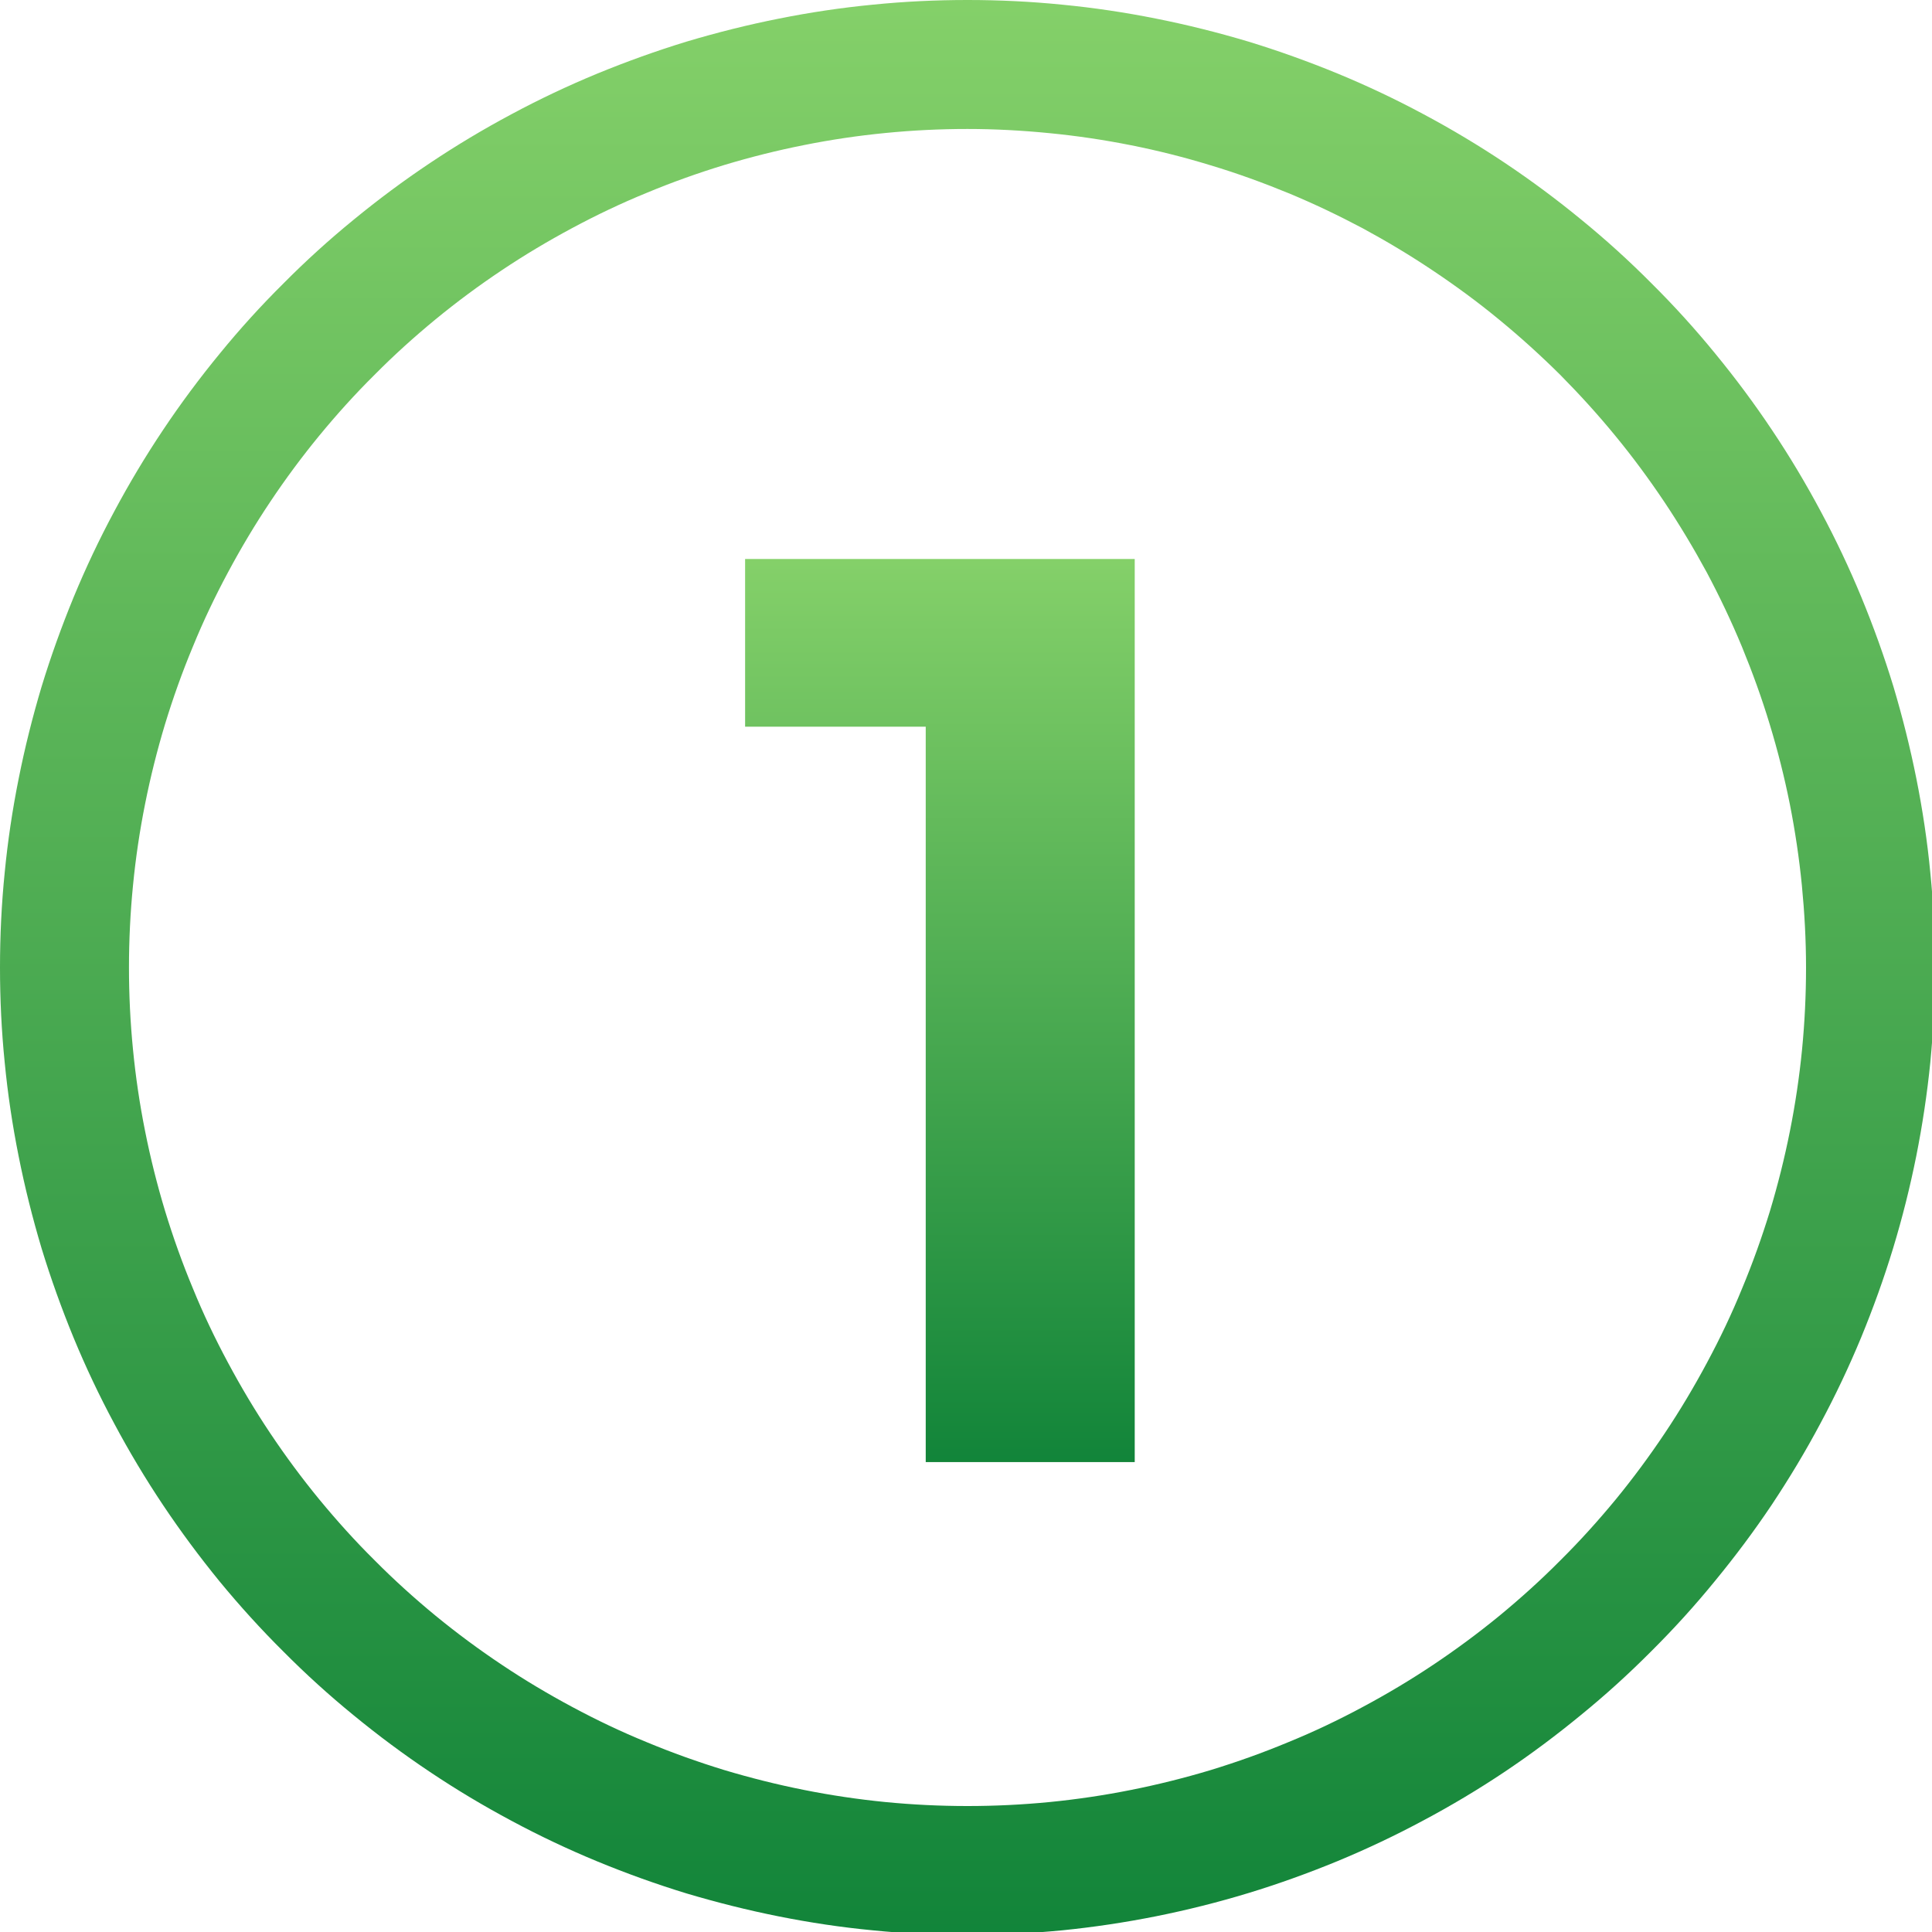 <svg xmlns="http://www.w3.org/2000/svg" xmlns:xlink="http://www.w3.org/1999/xlink" width="60" zoomAndPan="magnify" viewBox="0 0 45 45" height="60" preserveAspectRatio="xMidYMid meet" version="1.0"><defs><clipPath id="520af68b9a"><path d="M 22.535 45.07 C 21.797 45.07 21.062 45.035 20.328 44.961 C 19.594 44.891 18.863 44.781 18.141 44.637 C 17.414 44.492 16.699 44.312 15.992 44.102 C 15.289 43.887 14.594 43.637 13.91 43.355 C 13.23 43.074 12.562 42.758 11.914 42.41 C 11.262 42.062 10.629 41.684 10.016 41.273 C 9.402 40.863 8.809 40.422 8.238 39.953 C 7.668 39.488 7.121 38.992 6.602 38.469 C 6.078 37.949 5.582 37.402 5.113 36.832 C 4.648 36.262 4.207 35.668 3.797 35.055 C 3.387 34.441 3.008 33.809 2.66 33.156 C 2.312 32.508 1.996 31.84 1.715 31.16 C 1.434 30.477 1.184 29.781 0.969 29.078 C 0.758 28.371 0.578 27.656 0.434 26.93 C 0.289 26.207 0.18 25.477 0.109 24.742 C 0.035 24.008 0 23.273 0 22.535 C 0 21.797 0.035 21.062 0.109 20.328 C 0.18 19.594 0.289 18.863 0.434 18.141 C 0.578 17.414 0.758 16.699 0.969 15.992 C 1.184 15.289 1.434 14.594 1.715 13.91 C 1.996 13.23 2.312 12.562 2.66 11.914 C 3.008 11.262 3.387 10.629 3.797 10.016 C 4.207 9.402 4.648 8.809 5.117 8.238 C 5.582 7.668 6.078 7.121 6.602 6.602 C 7.121 6.078 7.668 5.582 8.238 5.117 C 8.809 4.648 9.402 4.207 10.016 3.797 C 10.629 3.387 11.262 3.008 11.914 2.66 C 12.562 2.312 13.23 1.996 13.91 1.715 C 14.594 1.434 15.289 1.184 15.992 0.969 C 16.699 0.758 17.414 0.578 18.141 0.434 C 18.863 0.289 19.594 0.18 20.328 0.109 C 21.062 0.035 21.797 0 22.535 0 C 23.273 0 24.008 0.035 24.742 0.109 C 25.477 0.18 26.207 0.289 26.93 0.434 C 27.656 0.578 28.371 0.758 29.078 0.969 C 29.781 1.184 30.477 1.434 31.16 1.715 C 31.84 1.996 32.508 2.312 33.156 2.66 C 33.809 3.008 34.441 3.387 35.055 3.797 C 35.668 4.207 36.262 4.648 36.832 5.117 C 37.402 5.582 37.949 6.078 38.469 6.602 C 38.992 7.121 39.488 7.668 39.953 8.238 C 40.422 8.809 40.863 9.402 41.273 10.016 C 41.684 10.629 42.062 11.262 42.41 11.914 C 42.758 12.562 43.074 13.23 43.355 13.91 C 43.637 14.594 43.887 15.289 44.102 15.992 C 44.312 16.699 44.492 17.414 44.637 18.141 C 44.781 18.863 44.891 19.594 44.961 20.328 C 45.035 21.062 45.07 21.797 45.07 22.535 C 45.07 23.273 45.031 24.008 44.961 24.742 C 44.887 25.477 44.777 26.207 44.633 26.93 C 44.488 27.652 44.309 28.367 44.094 29.074 C 43.879 29.781 43.629 30.473 43.348 31.156 C 43.066 31.836 42.75 32.504 42.402 33.152 C 42.055 33.805 41.676 34.434 41.266 35.051 C 40.855 35.664 40.414 36.254 39.945 36.824 C 39.48 37.395 38.984 37.941 38.461 38.461 C 37.941 38.984 37.395 39.48 36.824 39.945 C 36.254 40.414 35.664 40.855 35.051 41.266 C 34.438 41.676 33.805 42.055 33.152 42.402 C 32.504 42.75 31.836 43.066 31.156 43.348 C 30.473 43.629 29.781 43.879 29.074 44.094 C 28.367 44.309 27.652 44.488 26.93 44.633 C 26.207 44.777 25.477 44.887 24.742 44.961 C 24.008 45.031 23.273 45.07 22.535 45.07 Z M 22.535 3.004 C 21.895 3.004 21.258 3.035 20.621 3.098 C 19.984 3.16 19.352 3.254 18.727 3.379 C 18.098 3.504 17.477 3.66 16.867 3.844 C 16.254 4.031 15.652 4.246 15.062 4.492 C 14.469 4.734 13.895 5.008 13.328 5.312 C 12.766 5.613 12.215 5.941 11.684 6.297 C 11.152 6.652 10.641 7.031 10.145 7.438 C 9.652 7.844 9.176 8.273 8.727 8.727 C 8.273 9.176 7.844 9.652 7.438 10.145 C 7.031 10.641 6.652 11.152 6.297 11.684 C 5.941 12.215 5.613 12.766 5.312 13.328 C 5.008 13.895 4.734 14.469 4.492 15.062 C 4.246 15.652 4.031 16.254 3.844 16.867 C 3.66 17.477 3.504 18.098 3.379 18.727 C 3.254 19.352 3.16 19.984 3.098 20.621 C 3.035 21.258 3.004 21.895 3.004 22.535 C 3.004 23.176 3.035 23.812 3.098 24.449 C 3.16 25.086 3.254 25.719 3.379 26.344 C 3.504 26.973 3.66 27.594 3.844 28.203 C 4.031 28.816 4.246 29.418 4.492 30.008 C 4.734 30.602 5.008 31.176 5.312 31.742 C 5.613 32.305 5.941 32.855 6.297 33.387 C 6.652 33.918 7.031 34.43 7.438 34.926 C 7.844 35.418 8.273 35.895 8.727 36.344 C 9.176 36.797 9.652 37.227 10.145 37.633 C 10.641 38.039 11.152 38.418 11.684 38.773 C 12.215 39.129 12.766 39.457 13.328 39.758 C 13.895 40.062 14.469 40.336 15.062 40.578 C 15.652 40.824 16.254 41.039 16.867 41.227 C 17.477 41.41 18.098 41.566 18.727 41.691 C 19.352 41.816 19.984 41.91 20.621 41.973 C 21.258 42.035 21.895 42.066 22.535 42.066 C 23.176 42.066 23.812 42.035 24.449 41.973 C 25.086 41.91 25.719 41.816 26.344 41.691 C 26.973 41.566 27.594 41.41 28.203 41.227 C 28.816 41.039 29.418 40.824 30.008 40.578 C 30.602 40.336 31.176 40.062 31.742 39.758 C 32.305 39.457 32.855 39.129 33.387 38.773 C 33.918 38.418 34.43 38.039 34.926 37.633 C 35.418 37.227 35.895 36.797 36.344 36.344 C 36.797 35.895 37.227 35.418 37.633 34.926 C 38.039 34.43 38.418 33.918 38.773 33.387 C 39.129 32.855 39.457 32.305 39.758 31.742 C 40.062 31.176 40.336 30.602 40.578 30.008 C 40.824 29.418 41.039 28.816 41.227 28.203 C 41.41 27.594 41.566 26.973 41.691 26.344 C 41.816 25.719 41.91 25.086 41.973 24.449 C 42.035 23.812 42.066 23.176 42.066 22.535 C 42.066 21.895 42.031 21.258 41.969 20.621 C 41.906 19.984 41.812 19.355 41.688 18.727 C 41.562 18.098 41.406 17.48 41.219 16.867 C 41.035 16.258 40.816 15.656 40.574 15.066 C 40.328 14.473 40.055 13.898 39.754 13.332 C 39.449 12.77 39.121 12.223 38.766 11.691 C 38.41 11.16 38.031 10.645 37.625 10.152 C 37.219 9.656 36.789 9.184 36.34 8.73 C 35.887 8.281 35.414 7.852 34.918 7.445 C 34.426 7.039 33.91 6.66 33.379 6.305 C 32.848 5.949 32.301 5.621 31.738 5.316 C 31.172 5.016 30.598 4.742 30.004 4.496 C 29.414 4.254 28.812 4.035 28.203 3.852 C 27.59 3.664 26.973 3.508 26.344 3.383 C 25.715 3.258 25.086 3.164 24.449 3.102 C 23.812 3.039 23.176 3.004 22.535 3.004 Z M 22.535 3.004 " clip-rule="nonzero"/></clipPath><linearGradient x1="0.5" gradientTransform="matrix(45.07, 0, 0, 45.07, 0, -0)" y1="0" x2="0.5" gradientUnits="userSpaceOnUse" y2="0.998" id="ae8ebb9494"><stop stop-opacity="1" stop-color="rgb(51.799%, 81.599%, 41.199%)" offset="0"/><stop stop-opacity="1" stop-color="rgb(51.624%, 81.483%, 41.125%)" offset="0.008"/><stop stop-opacity="1" stop-color="rgb(51.271%, 81.25%, 40.979%)" offset="0.016"/><stop stop-opacity="1" stop-color="rgb(50.919%, 81.018%, 40.833%)" offset="0.023"/><stop stop-opacity="1" stop-color="rgb(50.568%, 80.786%, 40.686%)" offset="0.031"/><stop stop-opacity="1" stop-color="rgb(50.215%, 80.553%, 40.54%)" offset="0.039"/><stop stop-opacity="1" stop-color="rgb(49.864%, 80.321%, 40.393%)" offset="0.047"/><stop stop-opacity="1" stop-color="rgb(49.512%, 80.089%, 40.247%)" offset="0.055"/><stop stop-opacity="1" stop-color="rgb(49.161%, 79.855%, 40.099%)" offset="0.062"/><stop stop-opacity="1" stop-color="rgb(48.808%, 79.623%, 39.952%)" offset="0.07"/><stop stop-opacity="1" stop-color="rgb(48.457%, 79.39%, 39.806%)" offset="0.078"/><stop stop-opacity="1" stop-color="rgb(48.105%, 79.158%, 39.659%)" offset="0.086"/><stop stop-opacity="1" stop-color="rgb(47.754%, 78.926%, 39.513%)" offset="0.094"/><stop stop-opacity="1" stop-color="rgb(47.401%, 78.693%, 39.366%)" offset="0.102"/><stop stop-opacity="1" stop-color="rgb(47.049%, 78.461%, 39.22%)" offset="0.109"/><stop stop-opacity="1" stop-color="rgb(46.698%, 78.229%, 39.073%)" offset="0.117"/><stop stop-opacity="1" stop-color="rgb(46.346%, 77.995%, 38.927%)" offset="0.125"/><stop stop-opacity="1" stop-color="rgb(45.995%, 77.763%, 38.78%)" offset="0.133"/><stop stop-opacity="1" stop-color="rgb(45.642%, 77.531%, 38.632%)" offset="0.141"/><stop stop-opacity="1" stop-color="rgb(45.291%, 77.298%, 38.486%)" offset="0.148"/><stop stop-opacity="1" stop-color="rgb(44.939%, 77.066%, 38.339%)" offset="0.156"/><stop stop-opacity="1" stop-color="rgb(44.588%, 76.834%, 38.193%)" offset="0.164"/><stop stop-opacity="1" stop-color="rgb(44.235%, 76.601%, 38.046%)" offset="0.172"/><stop stop-opacity="1" stop-color="rgb(43.883%, 76.369%, 37.9%)" offset="0.18"/><stop stop-opacity="1" stop-color="rgb(43.532%, 76.137%, 37.753%)" offset="0.188"/><stop stop-opacity="1" stop-color="rgb(43.179%, 75.903%, 37.607%)" offset="0.195"/><stop stop-opacity="1" stop-color="rgb(42.828%, 75.671%, 37.46%)" offset="0.203"/><stop stop-opacity="1" stop-color="rgb(42.476%, 75.439%, 37.312%)" offset="0.211"/><stop stop-opacity="1" stop-color="rgb(42.125%, 75.206%, 37.166%)" offset="0.219"/><stop stop-opacity="1" stop-color="rgb(41.772%, 74.974%, 37.019%)" offset="0.227"/><stop stop-opacity="1" stop-color="rgb(41.422%, 74.742%, 36.873%)" offset="0.234"/><stop stop-opacity="1" stop-color="rgb(41.069%, 74.509%, 36.726%)" offset="0.242"/><stop stop-opacity="1" stop-color="rgb(40.717%, 74.277%, 36.58%)" offset="0.25"/><stop stop-opacity="1" stop-color="rgb(40.366%, 74.045%, 36.433%)" offset="0.258"/><stop stop-opacity="1" stop-color="rgb(40.013%, 73.811%, 36.287%)" offset="0.266"/><stop stop-opacity="1" stop-color="rgb(39.662%, 73.579%, 36.14%)" offset="0.273"/><stop stop-opacity="1" stop-color="rgb(39.31%, 73.347%, 35.994%)" offset="0.281"/><stop stop-opacity="1" stop-color="rgb(38.959%, 73.114%, 35.846%)" offset="0.289"/><stop stop-opacity="1" stop-color="rgb(38.606%, 72.882%, 35.699%)" offset="0.297"/><stop stop-opacity="1" stop-color="rgb(38.255%, 72.65%, 35.553%)" offset="0.305"/><stop stop-opacity="1" stop-color="rgb(37.903%, 72.417%, 35.406%)" offset="0.312"/><stop stop-opacity="1" stop-color="rgb(37.552%, 72.185%, 35.26%)" offset="0.32"/><stop stop-opacity="1" stop-color="rgb(37.199%, 71.953%, 35.114%)" offset="0.328"/><stop stop-opacity="1" stop-color="rgb(36.847%, 71.719%, 34.967%)" offset="0.336"/><stop stop-opacity="1" stop-color="rgb(36.496%, 71.487%, 34.821%)" offset="0.344"/><stop stop-opacity="1" stop-color="rgb(36.143%, 71.255%, 34.674%)" offset="0.352"/><stop stop-opacity="1" stop-color="rgb(35.793%, 71.022%, 34.526%)" offset="0.359"/><stop stop-opacity="1" stop-color="rgb(35.44%, 70.79%, 34.38%)" offset="0.367"/><stop stop-opacity="1" stop-color="rgb(35.089%, 70.558%, 34.233%)" offset="0.375"/><stop stop-opacity="1" stop-color="rgb(34.737%, 70.325%, 34.087%)" offset="0.383"/><stop stop-opacity="1" stop-color="rgb(34.386%, 70.093%, 33.94%)" offset="0.391"/><stop stop-opacity="1" stop-color="rgb(34.033%, 69.861%, 33.794%)" offset="0.398"/><stop stop-opacity="1" stop-color="rgb(33.681%, 69.627%, 33.647%)" offset="0.406"/><stop stop-opacity="1" stop-color="rgb(33.33%, 69.395%, 33.501%)" offset="0.414"/><stop stop-opacity="1" stop-color="rgb(32.977%, 69.164%, 33.354%)" offset="0.422"/><stop stop-opacity="1" stop-color="rgb(32.626%, 68.93%, 33.208%)" offset="0.43"/><stop stop-opacity="1" stop-color="rgb(32.274%, 68.698%, 33.06%)" offset="0.438"/><stop stop-opacity="1" stop-color="rgb(31.923%, 68.466%, 32.913%)" offset="0.445"/><stop stop-opacity="1" stop-color="rgb(31.57%, 68.233%, 32.767%)" offset="0.453"/><stop stop-opacity="1" stop-color="rgb(31.219%, 68.001%, 32.62%)" offset="0.461"/><stop stop-opacity="1" stop-color="rgb(30.867%, 67.769%, 32.474%)" offset="0.469"/><stop stop-opacity="1" stop-color="rgb(30.515%, 67.535%, 32.327%)" offset="0.477"/><stop stop-opacity="1" stop-color="rgb(30.164%, 67.303%, 32.181%)" offset="0.484"/><stop stop-opacity="1" stop-color="rgb(29.811%, 67.072%, 32.034%)" offset="0.492"/><stop stop-opacity="1" stop-color="rgb(29.46%, 66.838%, 31.888%)" offset="0.5"/><stop stop-opacity="1" stop-color="rgb(29.108%, 66.606%, 31.74%)" offset="0.508"/><stop stop-opacity="1" stop-color="rgb(28.757%, 66.374%, 31.593%)" offset="0.516"/><stop stop-opacity="1" stop-color="rgb(28.404%, 66.141%, 31.447%)" offset="0.523"/><stop stop-opacity="1" stop-color="rgb(28.053%, 65.909%, 31.3%)" offset="0.531"/><stop stop-opacity="1" stop-color="rgb(27.701%, 65.677%, 31.154%)" offset="0.539"/><stop stop-opacity="1" stop-color="rgb(27.35%, 65.443%, 31.007%)" offset="0.547"/><stop stop-opacity="1" stop-color="rgb(26.997%, 65.211%, 30.861%)" offset="0.555"/><stop stop-opacity="1" stop-color="rgb(26.645%, 64.98%, 30.714%)" offset="0.562"/><stop stop-opacity="1" stop-color="rgb(26.294%, 64.746%, 30.568%)" offset="0.57"/><stop stop-opacity="1" stop-color="rgb(25.941%, 64.514%, 30.42%)" offset="0.578"/><stop stop-opacity="1" stop-color="rgb(25.591%, 64.282%, 30.273%)" offset="0.586"/><stop stop-opacity="1" stop-color="rgb(25.238%, 64.049%, 30.127%)" offset="0.594"/><stop stop-opacity="1" stop-color="rgb(24.887%, 63.817%, 29.98%)" offset="0.602"/><stop stop-opacity="1" stop-color="rgb(24.535%, 63.585%, 29.834%)" offset="0.609"/><stop stop-opacity="1" stop-color="rgb(24.184%, 63.351%, 29.688%)" offset="0.617"/><stop stop-opacity="1" stop-color="rgb(23.831%, 63.12%, 29.541%)" offset="0.625"/><stop stop-opacity="1" stop-color="rgb(23.479%, 62.886%, 29.395%)" offset="0.633"/><stop stop-opacity="1" stop-color="rgb(23.128%, 62.654%, 29.248%)" offset="0.641"/><stop stop-opacity="1" stop-color="rgb(22.775%, 62.422%, 29.102%)" offset="0.648"/><stop stop-opacity="1" stop-color="rgb(22.424%, 62.189%, 28.954%)" offset="0.656"/><stop stop-opacity="1" stop-color="rgb(22.072%, 61.957%, 28.807%)" offset="0.664"/><stop stop-opacity="1" stop-color="rgb(21.721%, 61.725%, 28.661%)" offset="0.672"/><stop stop-opacity="1" stop-color="rgb(21.368%, 61.491%, 28.514%)" offset="0.68"/><stop stop-opacity="1" stop-color="rgb(21.017%, 61.259%, 28.368%)" offset="0.688"/><stop stop-opacity="1" stop-color="rgb(20.665%, 61.028%, 28.221%)" offset="0.695"/><stop stop-opacity="1" stop-color="rgb(20.312%, 60.794%, 28.075%)" offset="0.703"/><stop stop-opacity="1" stop-color="rgb(19.962%, 60.562%, 27.928%)" offset="0.711"/><stop stop-opacity="1" stop-color="rgb(19.609%, 60.33%, 27.782%)" offset="0.719"/><stop stop-opacity="1" stop-color="rgb(19.258%, 60.097%, 27.634%)" offset="0.727"/><stop stop-opacity="1" stop-color="rgb(18.906%, 59.865%, 27.487%)" offset="0.734"/><stop stop-opacity="1" stop-color="rgb(18.555%, 59.633%, 27.341%)" offset="0.742"/><stop stop-opacity="1" stop-color="rgb(18.202%, 59.399%, 27.194%)" offset="0.75"/><stop stop-opacity="1" stop-color="rgb(17.851%, 59.167%, 27.048%)" offset="0.758"/><stop stop-opacity="1" stop-color="rgb(17.499%, 58.936%, 26.901%)" offset="0.766"/><stop stop-opacity="1" stop-color="rgb(17.148%, 58.702%, 26.755%)" offset="0.773"/><stop stop-opacity="1" stop-color="rgb(16.795%, 58.47%, 26.608%)" offset="0.781"/><stop stop-opacity="1" stop-color="rgb(16.443%, 58.238%, 26.462%)" offset="0.789"/><stop stop-opacity="1" stop-color="rgb(16.092%, 58.005%, 26.315%)" offset="0.797"/><stop stop-opacity="1" stop-color="rgb(15.739%, 57.773%, 26.167%)" offset="0.805"/><stop stop-opacity="1" stop-color="rgb(15.388%, 57.541%, 26.021%)" offset="0.812"/><stop stop-opacity="1" stop-color="rgb(15.036%, 57.307%, 25.874%)" offset="0.82"/><stop stop-opacity="1" stop-color="rgb(14.685%, 57.075%, 25.728%)" offset="0.828"/><stop stop-opacity="1" stop-color="rgb(14.333%, 56.844%, 25.581%)" offset="0.836"/><stop stop-opacity="1" stop-color="rgb(13.982%, 56.61%, 25.435%)" offset="0.844"/><stop stop-opacity="1" stop-color="rgb(13.629%, 56.378%, 25.288%)" offset="0.852"/><stop stop-opacity="1" stop-color="rgb(13.277%, 56.146%, 25.142%)" offset="0.859"/><stop stop-opacity="1" stop-color="rgb(12.926%, 55.913%, 24.995%)" offset="0.867"/><stop stop-opacity="1" stop-color="rgb(12.573%, 55.681%, 24.847%)" offset="0.875"/><stop stop-opacity="1" stop-color="rgb(12.222%, 55.449%, 24.701%)" offset="0.883"/><stop stop-opacity="1" stop-color="rgb(11.87%, 55.215%, 24.554%)" offset="0.891"/><stop stop-opacity="1" stop-color="rgb(11.519%, 54.984%, 24.408%)" offset="0.898"/><stop stop-opacity="1" stop-color="rgb(11.166%, 54.752%, 24.261%)" offset="0.906"/><stop stop-opacity="1" stop-color="rgb(10.815%, 54.518%, 24.115%)" offset="0.914"/><stop stop-opacity="1" stop-color="rgb(10.463%, 54.286%, 23.969%)" offset="0.922"/><stop stop-opacity="1" stop-color="rgb(10.11%, 54.054%, 23.822%)" offset="0.93"/><stop stop-opacity="1" stop-color="rgb(9.76%, 53.821%, 23.676%)" offset="0.938"/><stop stop-opacity="1" stop-color="rgb(9.407%, 53.589%, 23.529%)" offset="0.945"/><stop stop-opacity="1" stop-color="rgb(9.056%, 53.357%, 23.381%)" offset="0.953"/><stop stop-opacity="1" stop-color="rgb(8.704%, 53.123%, 23.235%)" offset="0.961"/><stop stop-opacity="1" stop-color="rgb(8.353%, 52.892%, 23.088%)" offset="0.969"/><stop stop-opacity="1" stop-color="rgb(8%, 52.66%, 22.942%)" offset="0.977"/><stop stop-opacity="1" stop-color="rgb(7.649%, 52.426%, 22.795%)" offset="0.984"/><stop stop-opacity="1" stop-color="rgb(7.297%, 52.194%, 22.649%)" offset="0.992"/><stop stop-opacity="1" stop-color="rgb(6.946%, 51.962%, 22.502%)" offset="1"/></linearGradient><clipPath id="d3393b9654"><path d="M 17.355 13.02 L 26.43 13.02 L 26.43 16.926 L 17.355 16.926 Z M 21.562 16.926 L 26.43 16.926 L 26.43 34.055 L 21.562 34.055 Z M 21.562 16.926 " clip-rule="nonzero"/></clipPath><linearGradient x1="0.5" gradientTransform="matrix(9.074, 0, 0, 21.033, 17.357, 13.021)" y1="-0" x2="0.5" gradientUnits="userSpaceOnUse" y2="1" id="17c81e3110"><stop stop-opacity="1" stop-color="rgb(51.799%, 81.599%, 41.199%)" offset="0"/><stop stop-opacity="1" stop-color="rgb(51.622%, 81.482%, 41.125%)" offset="0.008"/><stop stop-opacity="1" stop-color="rgb(51.27%, 81.25%, 40.979%)" offset="0.016"/><stop stop-opacity="1" stop-color="rgb(50.917%, 81.017%, 40.833%)" offset="0.023"/><stop stop-opacity="1" stop-color="rgb(50.566%, 80.785%, 40.685%)" offset="0.031"/><stop stop-opacity="1" stop-color="rgb(50.214%, 80.551%, 40.538%)" offset="0.039"/><stop stop-opacity="1" stop-color="rgb(49.861%, 80.318%, 40.392%)" offset="0.047"/><stop stop-opacity="1" stop-color="rgb(49.509%, 80.086%, 40.245%)" offset="0.055"/><stop stop-opacity="1" stop-color="rgb(49.156%, 79.852%, 40.097%)" offset="0.062"/><stop stop-opacity="1" stop-color="rgb(48.804%, 79.62%, 39.951%)" offset="0.07"/><stop stop-opacity="1" stop-color="rgb(48.451%, 79.387%, 39.804%)" offset="0.078"/><stop stop-opacity="1" stop-color="rgb(48.099%, 79.155%, 39.658%)" offset="0.086"/><stop stop-opacity="1" stop-color="rgb(47.746%, 78.922%, 39.51%)" offset="0.094"/><stop stop-opacity="1" stop-color="rgb(47.394%, 78.688%, 39.363%)" offset="0.102"/><stop stop-opacity="1" stop-color="rgb(47.041%, 78.456%, 39.217%)" offset="0.109"/><stop stop-opacity="1" stop-color="rgb(46.689%, 78.223%, 39.069%)" offset="0.117"/><stop stop-opacity="1" stop-color="rgb(46.338%, 77.991%, 38.922%)" offset="0.125"/><stop stop-opacity="1" stop-color="rgb(45.985%, 77.757%, 38.776%)" offset="0.133"/><stop stop-opacity="1" stop-color="rgb(45.633%, 77.525%, 38.629%)" offset="0.141"/><stop stop-opacity="1" stop-color="rgb(45.28%, 77.292%, 38.481%)" offset="0.148"/><stop stop-opacity="1" stop-color="rgb(44.928%, 77.058%, 38.335%)" offset="0.156"/><stop stop-opacity="1" stop-color="rgb(44.575%, 76.826%, 38.188%)" offset="0.164"/><stop stop-opacity="1" stop-color="rgb(44.223%, 76.593%, 38.042%)" offset="0.172"/><stop stop-opacity="1" stop-color="rgb(43.871%, 76.361%, 37.894%)" offset="0.18"/><stop stop-opacity="1" stop-color="rgb(43.518%, 76.128%, 37.747%)" offset="0.188"/><stop stop-opacity="1" stop-color="rgb(43.166%, 75.894%, 37.601%)" offset="0.195"/><stop stop-opacity="1" stop-color="rgb(42.813%, 75.662%, 37.454%)" offset="0.203"/><stop stop-opacity="1" stop-color="rgb(42.462%, 75.429%, 37.306%)" offset="0.211"/><stop stop-opacity="1" stop-color="rgb(42.11%, 75.197%, 37.16%)" offset="0.219"/><stop stop-opacity="1" stop-color="rgb(41.757%, 74.963%, 37.013%)" offset="0.227"/><stop stop-opacity="1" stop-color="rgb(41.405%, 74.731%, 36.867%)" offset="0.234"/><stop stop-opacity="1" stop-color="rgb(41.052%, 74.498%, 36.719%)" offset="0.242"/><stop stop-opacity="1" stop-color="rgb(40.7%, 74.265%, 36.572%)" offset="0.25"/><stop stop-opacity="1" stop-color="rgb(40.347%, 74.033%, 36.426%)" offset="0.258"/><stop stop-opacity="1" stop-color="rgb(39.995%, 73.799%, 36.279%)" offset="0.266"/><stop stop-opacity="1" stop-color="rgb(39.642%, 73.567%, 36.131%)" offset="0.273"/><stop stop-opacity="1" stop-color="rgb(39.29%, 73.334%, 35.985%)" offset="0.281"/><stop stop-opacity="1" stop-color="rgb(38.937%, 73.102%, 35.838%)" offset="0.289"/><stop stop-opacity="1" stop-color="rgb(38.585%, 72.868%, 35.692%)" offset="0.297"/><stop stop-opacity="1" stop-color="rgb(38.234%, 72.635%, 35.544%)" offset="0.305"/><stop stop-opacity="1" stop-color="rgb(37.881%, 72.403%, 35.397%)" offset="0.312"/><stop stop-opacity="1" stop-color="rgb(37.529%, 72.169%, 35.251%)" offset="0.32"/><stop stop-opacity="1" stop-color="rgb(37.177%, 71.938%, 35.104%)" offset="0.328"/><stop stop-opacity="1" stop-color="rgb(36.824%, 71.704%, 34.956%)" offset="0.336"/><stop stop-opacity="1" stop-color="rgb(36.472%, 71.472%, 34.81%)" offset="0.344"/><stop stop-opacity="1" stop-color="rgb(36.119%, 71.239%, 34.663%)" offset="0.352"/><stop stop-opacity="1" stop-color="rgb(35.767%, 71.005%, 34.517%)" offset="0.359"/><stop stop-opacity="1" stop-color="rgb(35.414%, 70.773%, 34.369%)" offset="0.367"/><stop stop-opacity="1" stop-color="rgb(35.062%, 70.54%, 34.222%)" offset="0.375"/><stop stop-opacity="1" stop-color="rgb(34.709%, 70.308%, 34.076%)" offset="0.383"/><stop stop-opacity="1" stop-color="rgb(34.358%, 70.074%, 33.929%)" offset="0.391"/><stop stop-opacity="1" stop-color="rgb(34.006%, 69.843%, 33.781%)" offset="0.398"/><stop stop-opacity="1" stop-color="rgb(33.653%, 69.609%, 33.635%)" offset="0.406"/><stop stop-opacity="1" stop-color="rgb(33.301%, 69.376%, 33.488%)" offset="0.414"/><stop stop-opacity="1" stop-color="rgb(32.948%, 69.144%, 33.342%)" offset="0.422"/><stop stop-opacity="1" stop-color="rgb(32.596%, 68.91%, 33.194%)" offset="0.43"/><stop stop-opacity="1" stop-color="rgb(32.243%, 68.678%, 33.047%)" offset="0.438"/><stop stop-opacity="1" stop-color="rgb(31.891%, 68.445%, 32.901%)" offset="0.445"/><stop stop-opacity="1" stop-color="rgb(31.538%, 68.211%, 32.753%)" offset="0.453"/><stop stop-opacity="1" stop-color="rgb(31.186%, 67.979%, 32.607%)" offset="0.461"/><stop stop-opacity="1" stop-color="rgb(30.833%, 67.746%, 32.46%)" offset="0.469"/><stop stop-opacity="1" stop-color="rgb(30.482%, 67.514%, 32.314%)" offset="0.477"/><stop stop-opacity="1" stop-color="rgb(30.13%, 67.281%, 32.166%)" offset="0.484"/><stop stop-opacity="1" stop-color="rgb(29.778%, 67.049%, 32.019%)" offset="0.492"/><stop stop-opacity="1" stop-color="rgb(29.425%, 66.815%, 31.873%)" offset="0.5"/><stop stop-opacity="1" stop-color="rgb(29.073%, 66.582%, 31.726%)" offset="0.508"/><stop stop-opacity="1" stop-color="rgb(28.72%, 66.35%, 31.578%)" offset="0.516"/><stop stop-opacity="1" stop-color="rgb(28.368%, 66.116%, 31.432%)" offset="0.523"/><stop stop-opacity="1" stop-color="rgb(28.015%, 65.884%, 31.285%)" offset="0.531"/><stop stop-opacity="1" stop-color="rgb(27.663%, 65.651%, 31.139%)" offset="0.539"/><stop stop-opacity="1" stop-color="rgb(27.31%, 65.419%, 30.991%)" offset="0.547"/><stop stop-opacity="1" stop-color="rgb(26.958%, 65.186%, 30.844%)" offset="0.555"/><stop stop-opacity="1" stop-color="rgb(26.605%, 64.952%, 30.698%)" offset="0.562"/><stop stop-opacity="1" stop-color="rgb(26.254%, 64.72%, 30.551%)" offset="0.57"/><stop stop-opacity="1" stop-color="rgb(25.902%, 64.487%, 30.403%)" offset="0.578"/><stop stop-opacity="1" stop-color="rgb(25.549%, 64.255%, 30.257%)" offset="0.586"/><stop stop-opacity="1" stop-color="rgb(25.197%, 64.021%, 30.11%)" offset="0.594"/><stop stop-opacity="1" stop-color="rgb(24.844%, 63.789%, 29.964%)" offset="0.602"/><stop stop-opacity="1" stop-color="rgb(24.492%, 63.556%, 29.816%)" offset="0.609"/><stop stop-opacity="1" stop-color="rgb(24.139%, 63.322%, 29.669%)" offset="0.617"/><stop stop-opacity="1" stop-color="rgb(23.787%, 63.091%, 29.523%)" offset="0.625"/><stop stop-opacity="1" stop-color="rgb(23.434%, 62.857%, 29.376%)" offset="0.633"/><stop stop-opacity="1" stop-color="rgb(23.082%, 62.625%, 29.228%)" offset="0.641"/><stop stop-opacity="1" stop-color="rgb(22.729%, 62.392%, 29.082%)" offset="0.648"/><stop stop-opacity="1" stop-color="rgb(22.379%, 62.158%, 28.935%)" offset="0.656"/><stop stop-opacity="1" stop-color="rgb(22.026%, 61.926%, 28.789%)" offset="0.664"/><stop stop-opacity="1" stop-color="rgb(21.674%, 61.693%, 28.641%)" offset="0.672"/><stop stop-opacity="1" stop-color="rgb(21.321%, 61.461%, 28.494%)" offset="0.68"/><stop stop-opacity="1" stop-color="rgb(20.969%, 61.227%, 28.348%)" offset="0.688"/><stop stop-opacity="1" stop-color="rgb(20.616%, 60.995%, 28.201%)" offset="0.695"/><stop stop-opacity="1" stop-color="rgb(20.264%, 60.762%, 28.053%)" offset="0.703"/><stop stop-opacity="1" stop-color="rgb(19.911%, 60.529%, 27.907%)" offset="0.711"/><stop stop-opacity="1" stop-color="rgb(19.559%, 60.297%, 27.76%)" offset="0.719"/><stop stop-opacity="1" stop-color="rgb(19.206%, 60.063%, 27.614%)" offset="0.727"/><stop stop-opacity="1" stop-color="rgb(18.854%, 59.831%, 27.466%)" offset="0.734"/><stop stop-opacity="1" stop-color="rgb(18.503%, 59.598%, 27.319%)" offset="0.742"/><stop stop-opacity="1" stop-color="rgb(18.15%, 59.366%, 27.173%)" offset="0.75"/><stop stop-opacity="1" stop-color="rgb(17.798%, 59.132%, 27.026%)" offset="0.758"/><stop stop-opacity="1" stop-color="rgb(17.445%, 58.899%, 26.878%)" offset="0.766"/><stop stop-opacity="1" stop-color="rgb(17.093%, 58.667%, 26.732%)" offset="0.773"/><stop stop-opacity="1" stop-color="rgb(16.74%, 58.434%, 26.585%)" offset="0.781"/><stop stop-opacity="1" stop-color="rgb(16.388%, 58.202%, 26.437%)" offset="0.789"/><stop stop-opacity="1" stop-color="rgb(16.035%, 57.968%, 26.291%)" offset="0.797"/><stop stop-opacity="1" stop-color="rgb(15.683%, 57.736%, 26.144%)" offset="0.805"/><stop stop-opacity="1" stop-color="rgb(15.331%, 57.503%, 25.998%)" offset="0.812"/><stop stop-opacity="1" stop-color="rgb(14.978%, 57.269%, 25.85%)" offset="0.82"/><stop stop-opacity="1" stop-color="rgb(14.626%, 57.037%, 25.703%)" offset="0.828"/><stop stop-opacity="1" stop-color="rgb(14.275%, 56.804%, 25.557%)" offset="0.836"/><stop stop-opacity="1" stop-color="rgb(13.922%, 56.572%, 25.41%)" offset="0.844"/><stop stop-opacity="1" stop-color="rgb(13.57%, 56.339%, 25.262%)" offset="0.852"/><stop stop-opacity="1" stop-color="rgb(13.217%, 56.107%, 25.116%)" offset="0.859"/><stop stop-opacity="1" stop-color="rgb(12.865%, 55.873%, 24.969%)" offset="0.867"/><stop stop-opacity="1" stop-color="rgb(12.512%, 55.64%, 24.823%)" offset="0.875"/><stop stop-opacity="1" stop-color="rgb(12.16%, 55.408%, 24.675%)" offset="0.883"/><stop stop-opacity="1" stop-color="rgb(11.807%, 55.174%, 24.529%)" offset="0.891"/><stop stop-opacity="1" stop-color="rgb(11.455%, 54.942%, 24.382%)" offset="0.898"/><stop stop-opacity="1" stop-color="rgb(11.102%, 54.709%, 24.236%)" offset="0.906"/><stop stop-opacity="1" stop-color="rgb(10.75%, 54.475%, 24.088%)" offset="0.914"/><stop stop-opacity="1" stop-color="rgb(10.399%, 54.243%, 23.941%)" offset="0.922"/><stop stop-opacity="1" stop-color="rgb(10.046%, 54.01%, 23.795%)" offset="0.93"/><stop stop-opacity="1" stop-color="rgb(9.694%, 53.778%, 23.648%)" offset="0.938"/><stop stop-opacity="1" stop-color="rgb(9.341%, 53.545%, 23.5%)" offset="0.945"/><stop stop-opacity="1" stop-color="rgb(8.989%, 53.313%, 23.354%)" offset="0.953"/><stop stop-opacity="1" stop-color="rgb(8.636%, 53.079%, 23.207%)" offset="0.961"/><stop stop-opacity="1" stop-color="rgb(8.284%, 52.846%, 23.061%)" offset="0.969"/><stop stop-opacity="1" stop-color="rgb(7.932%, 52.614%, 22.913%)" offset="0.977"/><stop stop-opacity="1" stop-color="rgb(7.579%, 52.38%, 22.766%)" offset="0.984"/><stop stop-opacity="1" stop-color="rgb(7.227%, 52.148%, 22.62%)" offset="0.992"/><stop stop-opacity="1" stop-color="rgb(6.874%, 51.915%, 22.473%)" offset="1"/></linearGradient></defs><rect x="-4.5" width="54" fill="#ffffff" y="-4.5" height="54" fill-opacity="1"/><rect x="-4.5" width="54" fill="#ffffff" y="-4.5" height="54" fill-opacity="1"/><g clip-path="url(#520af68b9a)"><rect x="-4.5" fill="url(#ae8ebb9494)" width="54" y="-4.5" height="54"/></g><g clip-path="url(#d3393b9654)"><path fill="url(#17c81e3110)" d="M 17.355 13.02 L 17.355 34.055 L 26.43 34.055 L 26.43 13.02 Z M 17.355 13.02 " fill-rule="nonzero"/></g></svg>
